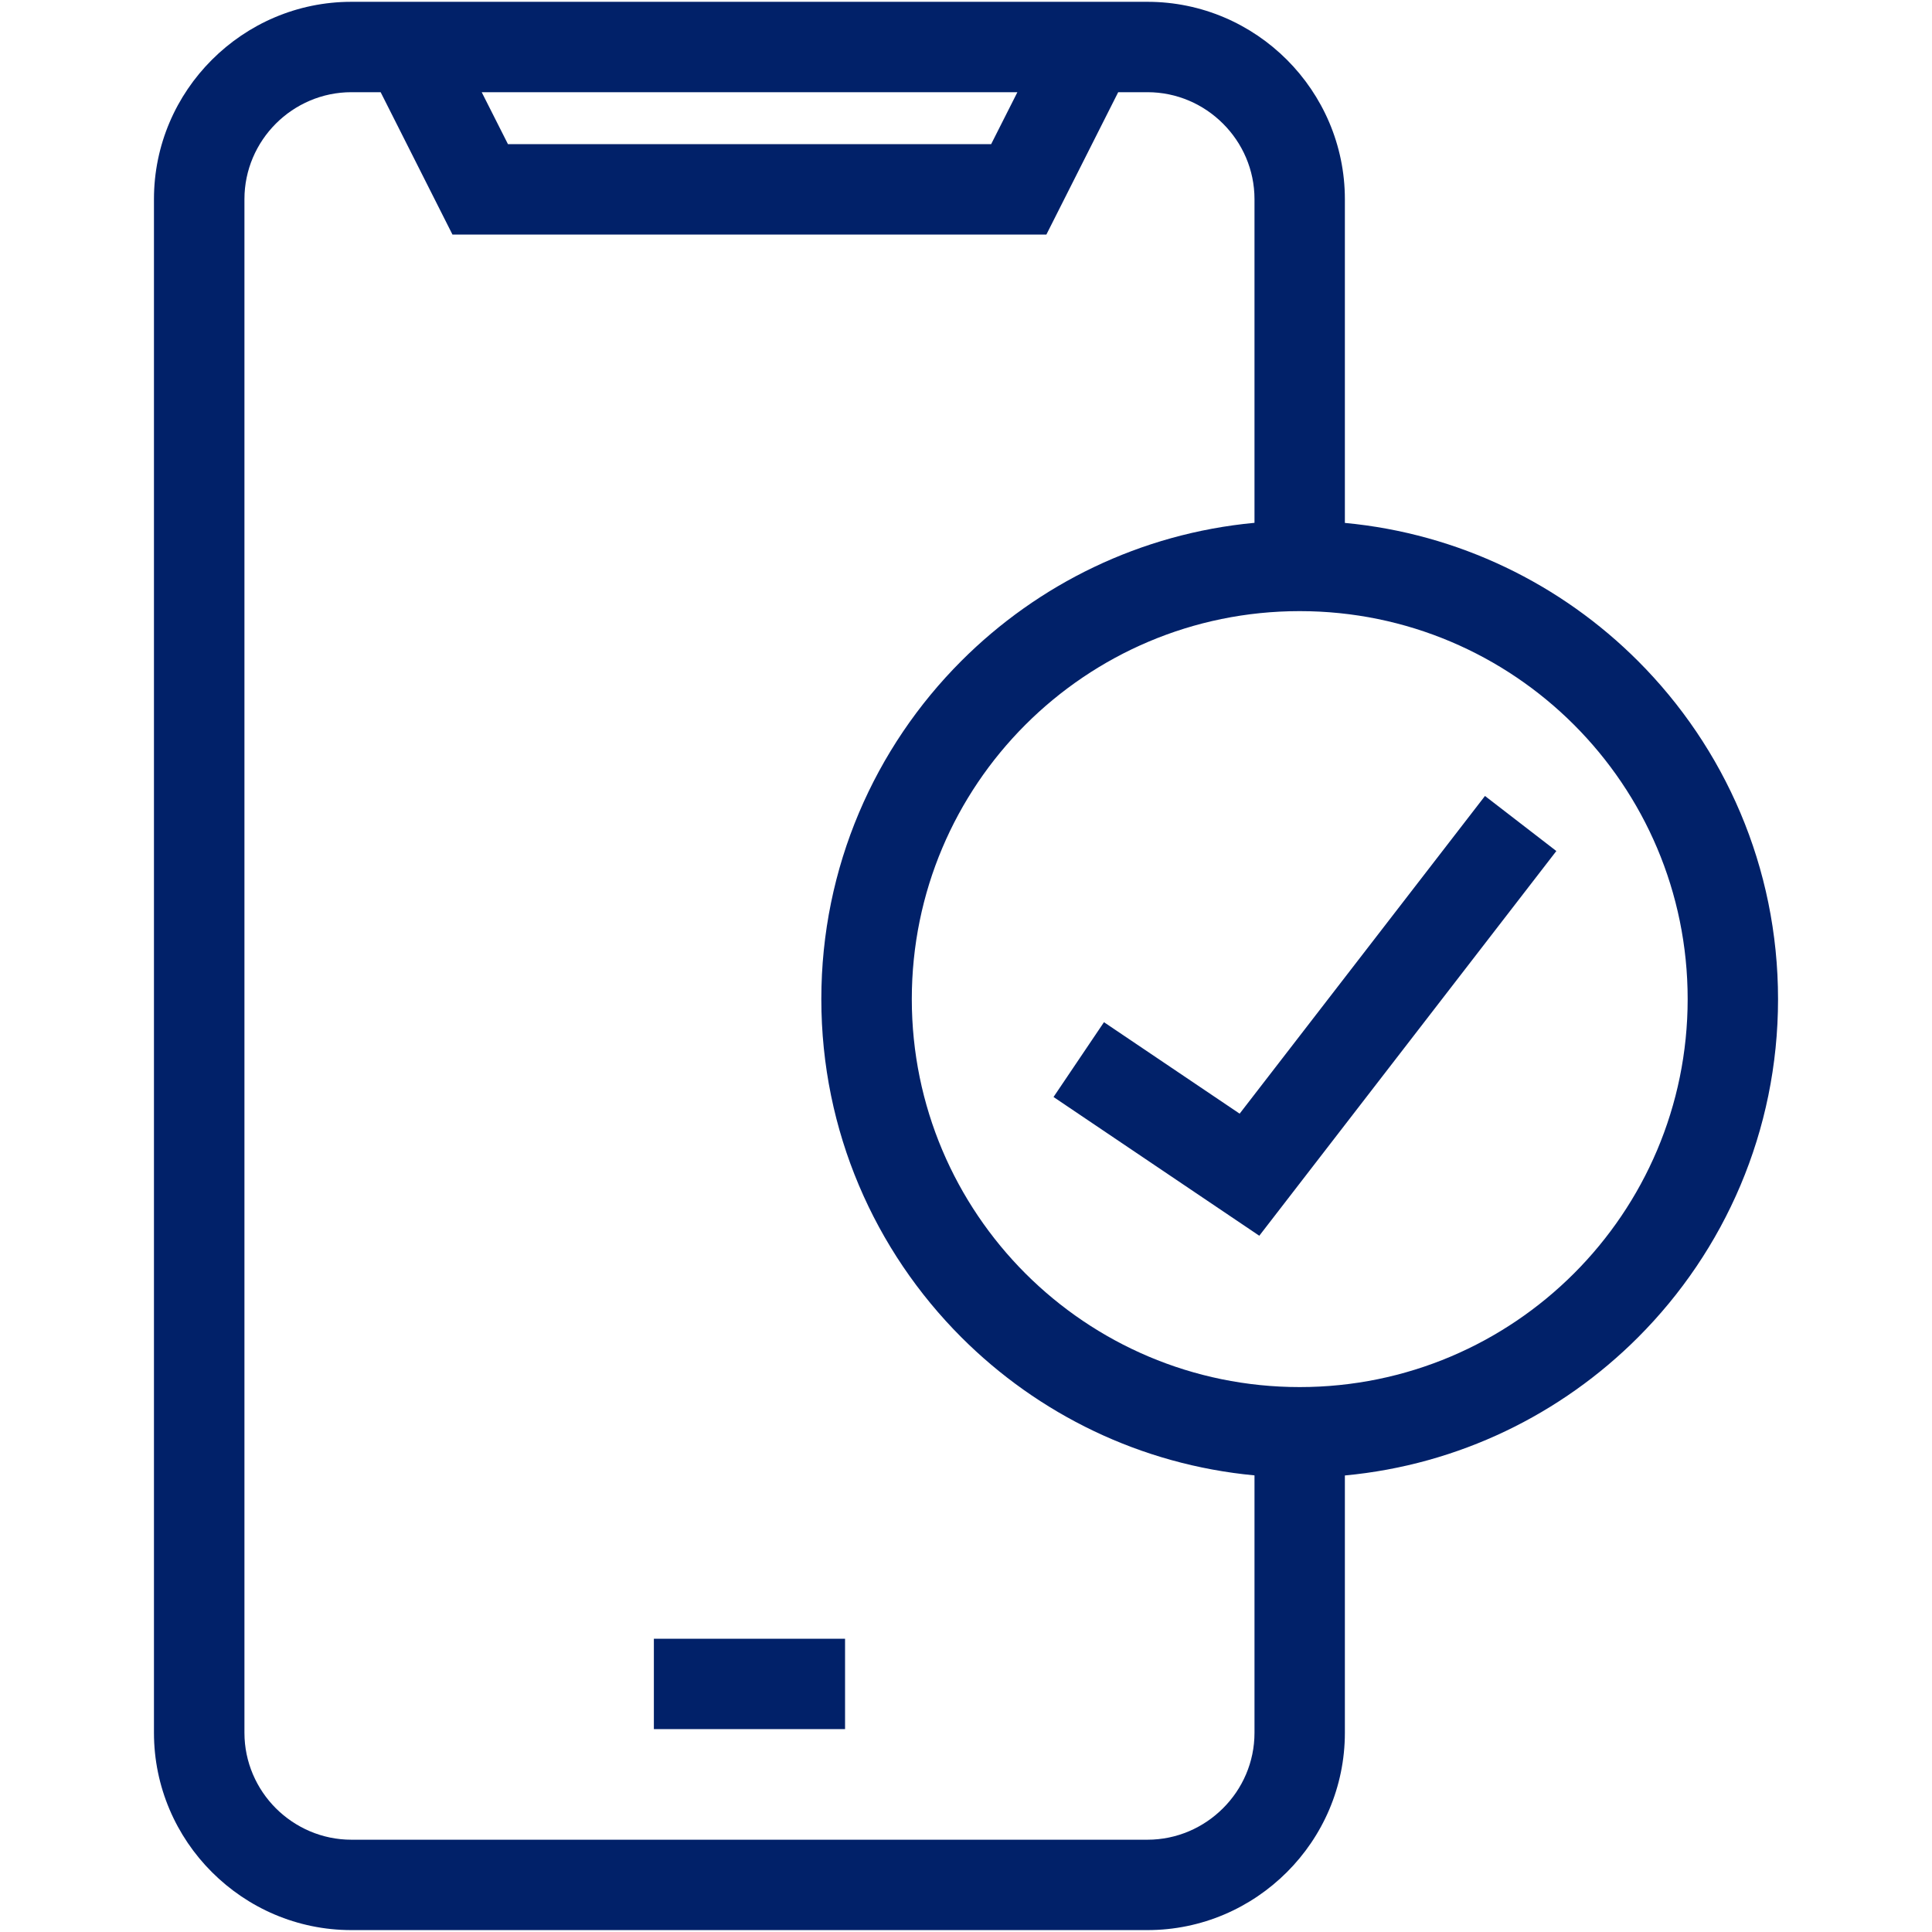 <svg xmlns="http://www.w3.org/2000/svg" fill-rule="evenodd" clip-rule="evenodd" image-rendering="optimizeQuality" shape-rendering="geometricPrecision" text-rendering="geometricPrecision" viewBox="0 0 213.33 213.33"><path fill-rule="nonzero" d="M148.5 162.91l0 28.42c0,6 -2.45,11.45 -6.4,15.39 -3.95,3.95 -9.4,6.4 -15.4,6.4l-87.9 0c-6,0 -11.45,-2.45 -15.4,-6.4 -3.95,-3.94 -6.4,-9.4 -6.4,-15.39l0 -169.34c0,-6 2.45,-11.45 6.4,-15.39 3.95,-3.95 9.4,-6.4 15.4,-6.4l87.9 0c6,0 11.45,2.45 15.4,6.4 3.94,3.94 6.4,9.4 6.4,15.39l0 35.75c12.59,1.18 23.9,6.78 32.36,15.24 9.56,9.56 15.47,22.76 15.47,37.35 0,14.58 -5.91,27.79 -15.47,37.35 -8.46,8.46 -19.76,14.06 -32.36,15.24zm-26.6 -50.04l14.98 10.1 27.09 -35.08 7.88 6.08 -32.8 42.48 -22.72 -15.32 5.57 -8.26zm16.62 -55.13l0 -35.75c0,-3.24 -1.33,-6.2 -3.48,-8.34 -2.14,-2.14 -5.09,-3.47 -8.34,-3.47l-3.23 0 -7.93 15.72 -65.58 0 -7.93 -15.72 -3.23 0c-3.24,0 -6.2,1.33 -8.34,3.47 -2.14,2.14 -3.47,5.1 -3.47,8.34l0 169.34c0,3.24 1.33,6.2 3.47,8.34 2.15,2.14 5.1,3.47 8.34,3.47l87.9 0c3.24,0 6.2,-1.33 8.34,-3.47 2.15,-2.14 3.48,-5.09 3.48,-8.34l0 -28.42c-12.59,-1.18 -23.9,-6.78 -32.36,-15.24 -9.56,-9.56 -15.47,-22.76 -15.47,-37.35 0,-14.58 5.91,-27.79 15.47,-37.35 8.46,-8.46 19.76,-14.06 32.36,-15.24zm35.28 22.29c-7.75,-7.75 -18.46,-12.55 -30.29,-12.55 -11.83,0 -22.54,4.8 -30.29,12.55 -7.75,7.75 -12.54,18.46 -12.54,30.29 0,11.83 4.8,22.54 12.54,30.29 7.75,7.75 18.46,12.55 30.29,12.55 11.83,0 22.54,-4.8 30.29,-12.55 7.75,-7.75 12.55,-18.46 12.55,-30.29 0,-11.83 -4.8,-22.54 -12.55,-30.29zm-61.47 -69.85l-59.14 0 2.9 5.74 53.35 0 2.9 -5.74zm-40.13 170.77l21.11 0 0 9.98 -21.11 0 0 -9.98z" fill="#012169" class="color000000 svgShape"></path></svg>